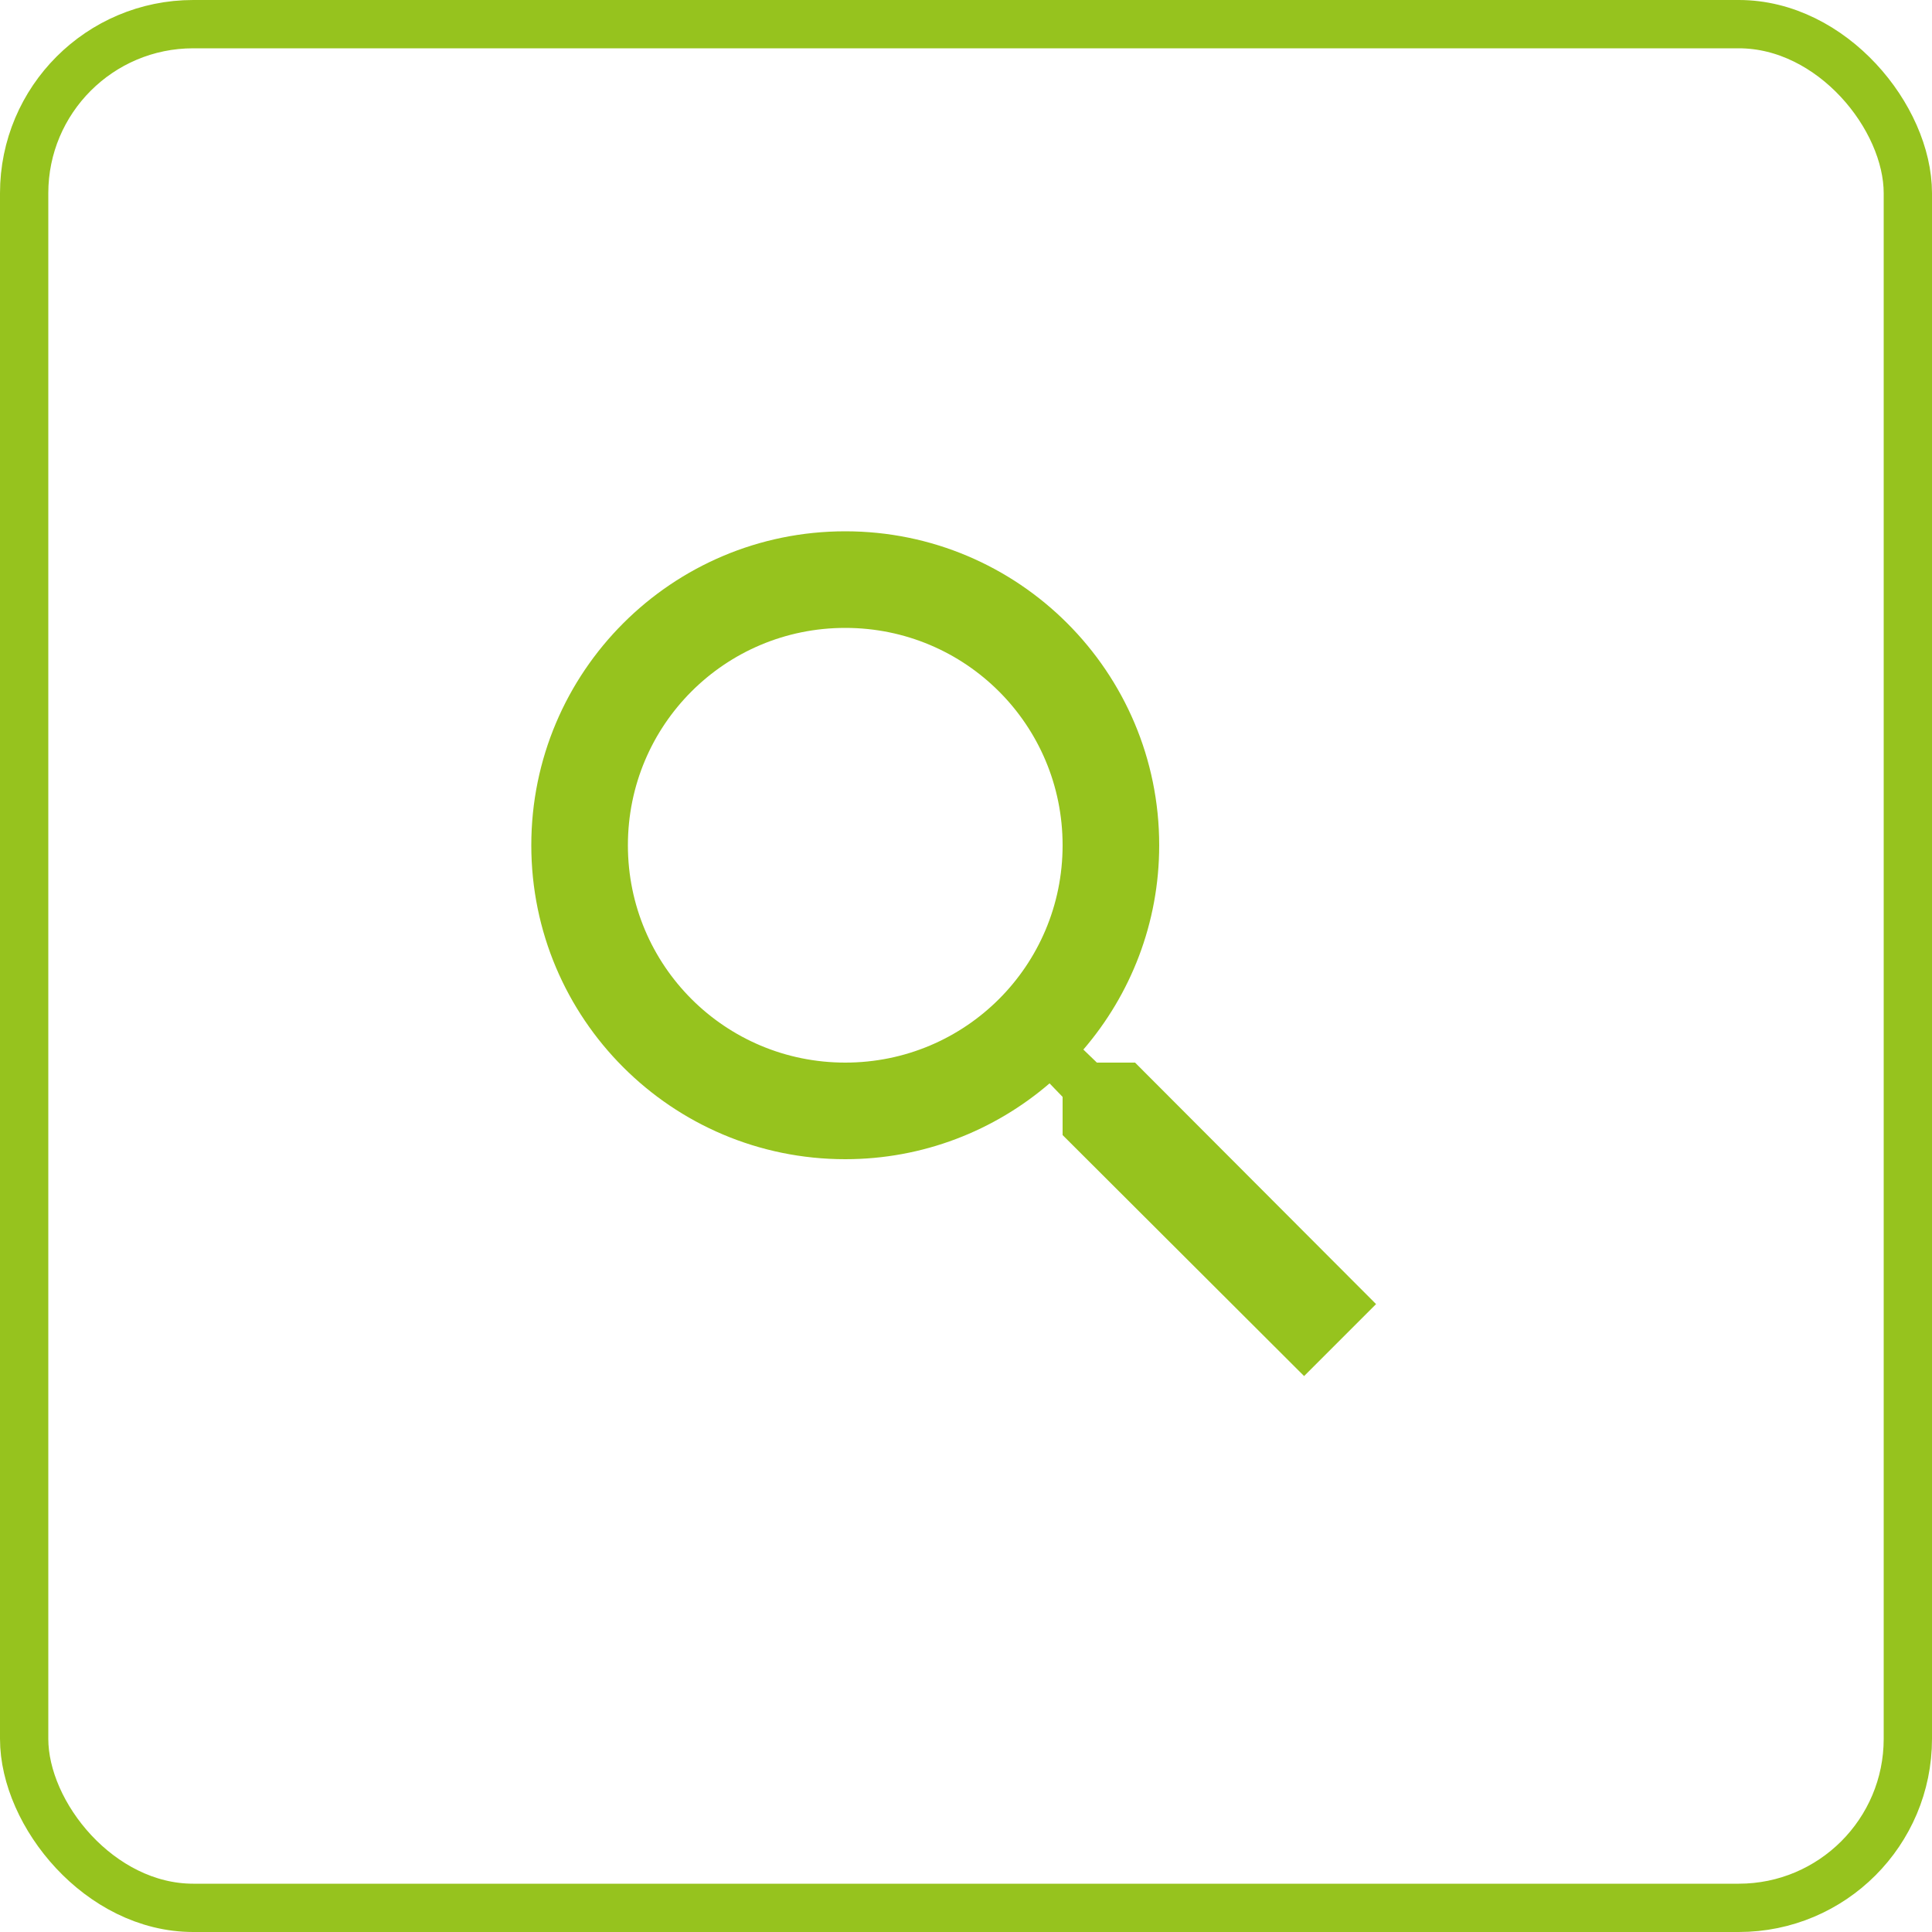 <svg width="40" height="40" viewBox="0 0 40 40" fill="none" xmlns="http://www.w3.org/2000/svg">
<rect x="0.5" y="0.5" width="39" height="39" rx="3.5" stroke="#96C31E"/>
<path fill-rule="evenodd" clip-rule="evenodd" d="M22.71 22H23.5L28.49 27L27 28.49L22 23.5V22.71L21.73 22.43C20.59 23.41 19.11 24 17.5 24C13.91 24 11 21.09 11 17.5C11 13.91 13.91 11 17.5 11C21.09 11 24 13.91 24 17.5C24 19.11 23.41 20.59 22.43 21.73L22.71 22ZM13 17.5C13 19.99 15.01 22 17.5 22C19.99 22 22 19.99 22 17.5C22 15.01 19.99 13 17.5 13C15.01 13 13 15.01 13 17.5Z" fill="#96C31E"/>
</svg>
